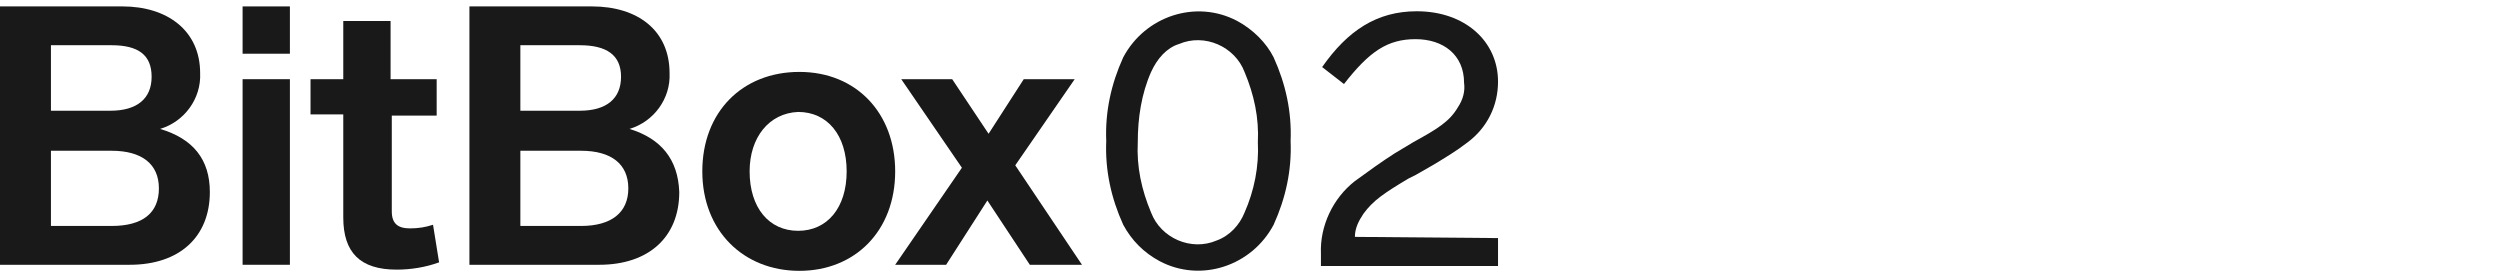 <?xml version="1.0" encoding="UTF-8" standalone="no"?>
<!DOCTYPE svg PUBLIC "-//W3C//DTD SVG 1.1//EN" "http://www.w3.org/Graphics/SVG/1.1/DTD/svg11.dtd">
<svg width="100%" height="100%" viewBox="0 0 1405 154" version="1.1" xmlns="http://www.w3.org/2000/svg" xmlns:xlink="http://www.w3.org/1999/xlink" xml:space="preserve" xmlns:serif="http://www.serif.com/" style="fill-rule:evenodd;clip-rule:evenodd;stroke-linejoin:round;stroke-miterlimit:2;">
    <path d="M715.779,32.234C722.595,47.23 726.006,62.911 725.323,79.272C726.006,95.631 722.595,111.311 715.779,126.307C703.508,149.487 674.879,159.03 651.701,146.758C642.839,141.987 636.021,135.168 631.25,126.307C624.434,111.311 621.023,95.631 621.707,79.272C621.023,62.911 624.434,47.23 631.25,32.234C643.521,9.056 672.15,-0.487 695.328,11.784C704.19,16.555 711.688,24.055 715.779,32.234ZM646.927,40.414C641.474,52.685 639.429,66.318 639.429,79.952C638.747,93.587 641.474,106.538 646.927,119.491C652.381,133.805 669.423,141.304 683.739,135.169C691.238,132.442 696.691,126.308 699.42,119.491C704.872,107.22 707.6,93.587 706.917,79.952C707.6,66.319 704.872,53.367 699.42,40.414C693.965,26.1 676.923,18.6 662.607,24.735C655.789,26.78 650.336,32.915 646.927,40.414Z" style="fill:rgb(25,25,25);fill-rule:nonzero;"/>
    <path d="M841.891,133.805L841.891,149.487L742.365,149.487L742.365,142.669C741.683,126.991 749.181,111.314 761.452,101.769C768.951,96.316 776.449,90.863 783.948,86.089L794.175,79.954C807.809,72.454 814.624,68.365 819.398,60.184C822.125,56.094 823.488,51.323 822.806,46.549C822.806,30.87 811.217,22.008 795.537,22.008C779.858,22.008 769.634,28.825 755.317,47.231L743.046,37.688C757.36,17.238 773.722,6.331 796.218,6.331C823.486,6.331 841.891,23.374 841.891,45.869C841.891,59.503 835.756,71.772 824.849,79.954C818.714,84.725 811.897,88.815 805.08,92.905L795.535,98.36L791.445,100.405C777.811,108.585 771.675,112.675 766.222,120.173C763.493,124.265 761.45,128.355 761.45,133.126L841.891,133.805Z" style="fill:rgb(25,25,25);fill-rule:nonzero;"/>
    <path d="M62.716,126.989C80.44,126.989 89.302,119.491 89.302,105.856C89.302,92.221 79.758,84.723 62.716,84.723L28.631,84.723L28.631,126.989L62.716,126.989ZM28.631,62.229L62.034,62.229C77.03,62.229 85.211,55.413 85.211,43.141C85.211,30.87 77.713,25.417 62.716,25.417L28.631,25.417L28.631,62.229ZM117.932,107.903C117.932,133.126 100.89,148.803 72.94,148.803L0,148.803L0,3.604L68.851,3.604C94.075,3.604 112.479,17.238 112.479,41.096C113.162,55.411 103.619,68.365 89.984,72.453C108.388,77.907 117.932,89.497 117.932,107.903" style="fill:rgb(25,25,25);fill-rule:nonzero;"/>
    <rect x="136.338" y="3.604" width="26.586" height="26.586" style="fill:rgb(25,25,25);"/>
    <rect x="136.338" y="44.504" width="26.586" height="104.299" style="fill:rgb(25,25,25);"/>
    <path d="M246.772,147.44C239.273,150.169 231.093,151.532 222.914,151.532C202.463,151.532 192.92,141.987 192.92,122.218L192.92,64.275L174.514,64.275L174.514,44.505L192.92,44.505L192.92,11.784L219.506,11.784L219.506,44.505L245.41,44.505L245.41,64.956L220.186,64.956L220.186,118.811C220.186,125.627 223.594,128.354 230.413,128.354C235.184,128.354 239.273,127.672 243.364,126.309L246.772,147.44Z" style="fill:rgb(25,25,25);fill-rule:nonzero;"/>
    <path d="M326.53,126.989C343.572,126.989 353.117,119.491 353.117,105.856C353.117,92.221 343.572,84.723 326.53,84.723L292.445,84.723L292.445,126.989L326.53,126.989ZM292.445,62.229L325.848,62.229C340.845,62.229 349.026,55.413 349.026,43.141C349.026,30.87 340.845,25.417 325.848,25.417L292.445,25.417L292.445,62.229ZM381.747,107.903C381.747,133.126 364.705,148.803 336.756,148.803L263.815,148.803L263.815,3.604L332.667,3.604C358.57,3.604 376.296,17.238 376.296,41.096C376.978,55.411 367.434,68.365 353.8,72.453C371.521,77.907 381.065,89.497 381.747,107.903" style="fill:rgb(25,25,25);fill-rule:nonzero;"/>
    <path d="M421.285,96.313C421.285,116.764 432.194,129.715 448.555,129.715C464.916,129.715 475.824,116.764 475.824,96.313C475.824,75.863 464.917,62.911 448.555,62.911C432.195,63.592 421.285,77.227 421.285,96.313M503.09,96.313C503.09,129.715 480.595,152.211 449.236,152.211C417.877,152.211 394.698,129.715 394.698,96.313C394.698,62.911 417.194,40.415 449.236,40.415C481.277,40.414 503.09,63.592 503.09,96.313" style="fill:rgb(25,25,25);fill-rule:nonzero;"/>
    <path d="M578.758,148.803L554.899,112.674L531.722,148.803L503.09,148.803L540.583,94.268L506.499,44.504L535.13,44.504L555.58,75.182L575.35,44.504L603.981,44.504L570.578,92.905L608.071,148.803L578.758,148.803Z" style="fill:rgb(25,25,25);fill-rule:nonzero;"/>
</svg>
